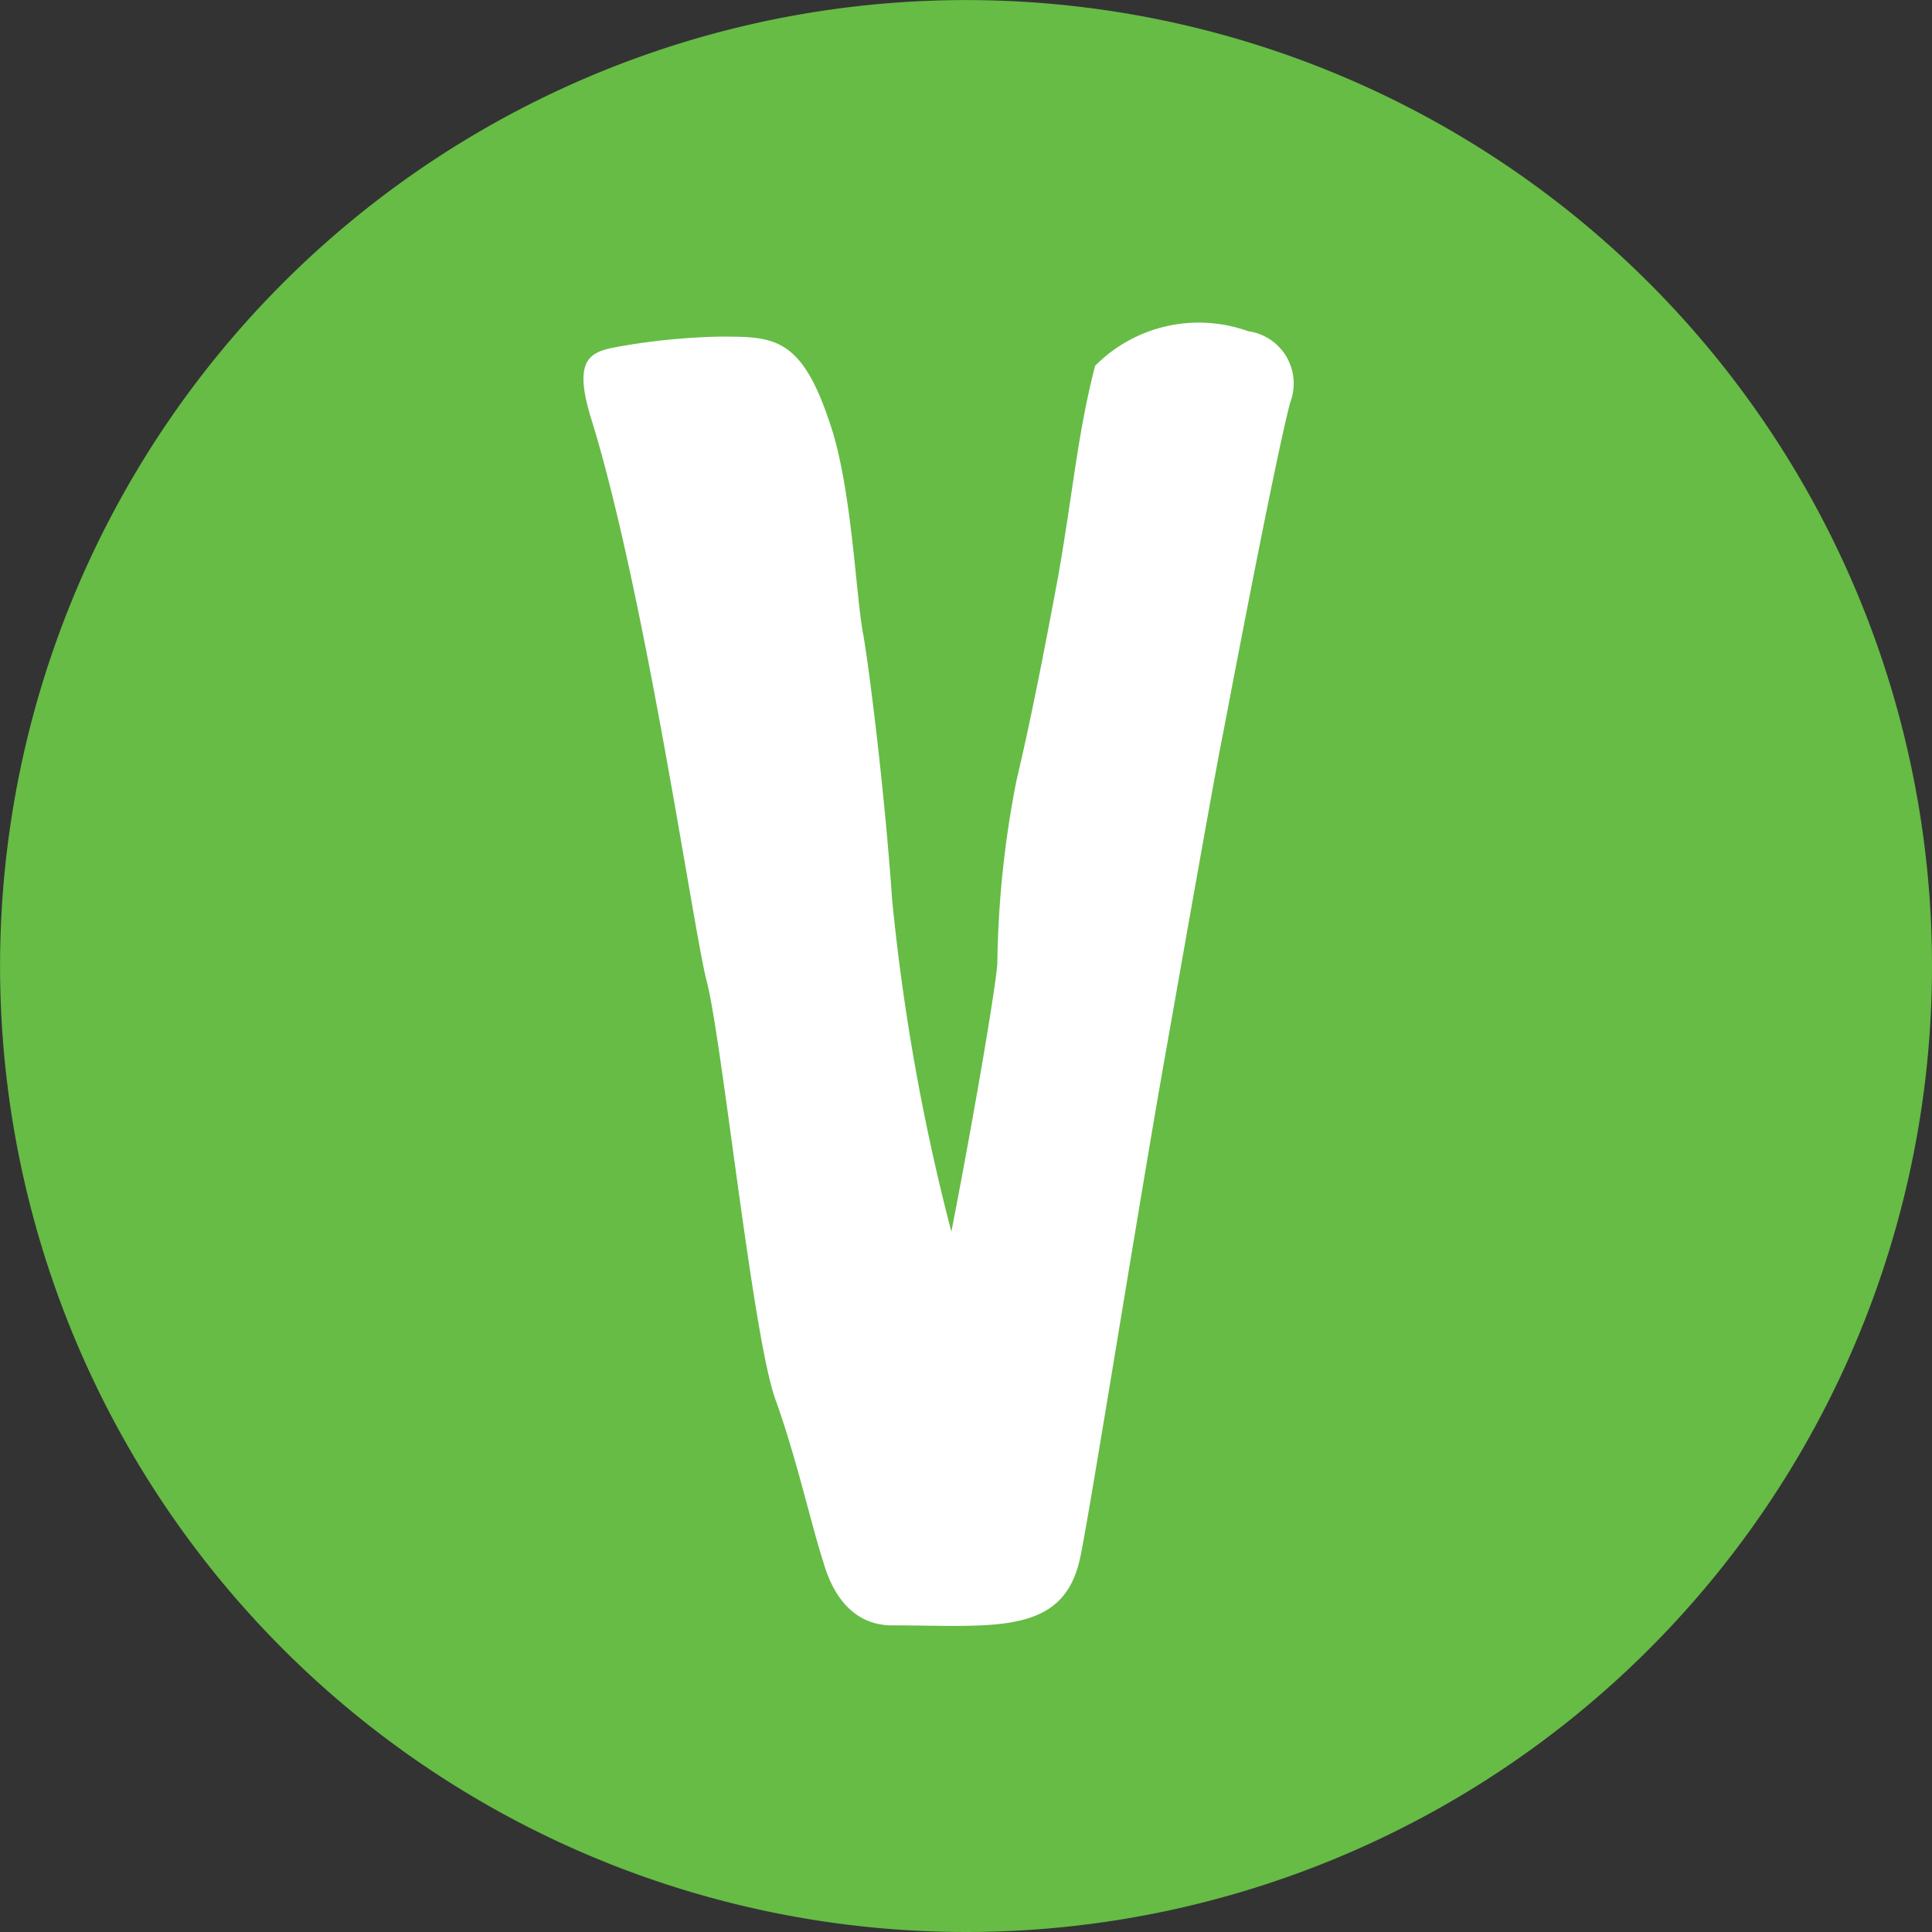 <svg viewBox="0 0 60.002 60.002" height="60.002" width="60.002" xmlns="http://www.w3.org/2000/svg">
  <rect x="0" y="0" width="60.002" height="60.002" fill="#333333" stroke="none"/>
  <g transform="translate(60.002 60.002) rotate(180)" data-name="Group 124" id="Group_124">
    <g data-name="Group 126" id="Group_126">
      <path fill="#66bc45" d="M0,30A30,30,0,1,1,30,60,30,30,0,0,1,0,30" data-name="Path 437" id="Path_437"></path>
      <path fill="#fff" transform="translate(13.455 6.448)" d="M6.476,41.062c.476-1.812,1.84-9,2.079-10.248.177-.849.833-4.529,1.961-10.926.892-5.15,2.319-14.1,2.5-14.777.535-2.375,2.732-2.036,5.822-2.036,1.19,0,1.843.908,2.142,1.98.357,1.079.83,3.226,1.486,5.039.715,1.983,1.666,11.268,2.142,13.021.417,1.644,1.9,12,3.562,17.382.659,2.092-.056,2.151-1.007,2.322a20.489,20.489,0,0,1-2.912.28c-1.666,0-2.555.056-3.447-2.6-.715-1.983-.833-5.492-1.072-6.68-.177-1.023-.653-4.756-.892-8.209A66.477,66.477,0,0,0,17,15.3c-.715,3.68-1.368,7.528-1.427,8.321a31.075,31.075,0,0,1-.6,5.719c-.472,1.98-.948,4.473-1.305,6.4-.476,2.773-.594,4.358-1.131,6.453a4.533,4.533,0,0,1-4.753,1.075,1.639,1.639,0,0,1-1.309-2.207" data-name="Path 438" id="Path_438"></path>
    </g>
  </g>
</svg>
